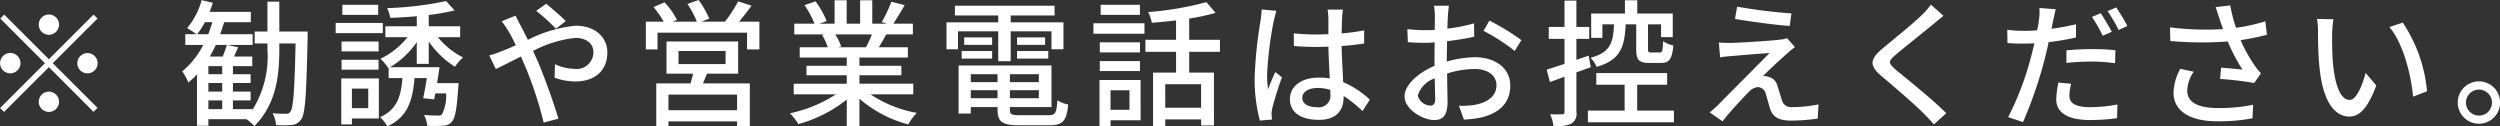 <svg xmlns="http://www.w3.org/2000/svg" width="258.66" height="13.07"><rect width="100%" height="100%" fill="#333333" stroke="none"/><path data-name="※ 勧誘や営業電話はお控えください。" d="M5.06 3.6a1.05 1.05 0 000-2.1 1.05 1.05 0 100 2.1zm0 2.53L.43 1.51l-.4.41 4.62 4.62-4.64 4.64.41.4 4.64-4.63 4.62 4.62.41-.41-4.63-4.62 4.63-4.62-.41-.41zm-2.94.41a1.055 1.055 0 10-1.06 1.05 1.065 1.065 0 001.06-1.05zm5.88 0a1.05 1.05 0 002.1 0 1.05 1.05 0 00-2.1 0zM5.06 9.48a1.05 1.05 0 101.05 1.05 1.056 1.056 0 00-1.05-1.05zM27.67.17v3.09h-1.32V4.5h1.32v.58a10.443 10.443 0 01-1.53 6.25v-.04H24.1v-.9h1.83v-.91H24.1v-.89h1.83v-.91H24.1v-.84h2v-.99h-1.89l.43-.96-1.17-.24c-.1.34-.27.8-.42 1.2h-1.34c.21-.37.42-.78.62-1.2h3.81V3.54h-3.36c.15-.4.28-.82.41-1.24h2.76V1.23h-4.26c.12-.31.23-.63.33-.94L20.86.01a7.613 7.613 0 01-1.5 2.9c.27.16.74.45.97.63h-1.16v1.11h1.86a8.713 8.713 0 01-2.17 2.73 6.022 6.022 0 01.63 1.16 7.927 7.927 0 00.89-.85v5.32h1.18v-.68h3.94a4.906 4.906 0 01.82.72c2.23-2.28 2.58-5.09 2.58-7.97V4.5h1.68c-.1 4.9-.24 6.66-.53 7.04a.436.436 0 01-.46.23c-.26 0-.79 0-1.39-.05a2.9 2.9 0 01.36 1.22 10.735 10.735 0 001.63-.01 1.29 1.29 0 00.98-.6c.42-.59.53-2.58.66-8.45v-.62H28.9V.17h-1.23zm-4.68 8.42v.89h-1.43v-.89h1.43zm0-.91h-1.43v-.84h1.43v.84zm0 2.71v.9h-1.43v-.9h1.43zM21.2 2.3h.77c-.13.43-.27.84-.42 1.24H20.4a8.864 8.864 0 00.8-1.24zm14.14 2v1.02h3.83V4.3h-3.83zm.08-3.8v1.04h3.71V.5h-3.71zm-.08 5.69v1.02h3.83V6.19h-3.83zm-.61-3.82v1.06h4.88V2.37h-4.88zM46.16.11a34.553 34.553 0 01-6.1.73 4.734 4.734 0 01.32 1.01c.87-.03 1.81-.09 2.74-.17v1.04h-3.25v1.13h2.29a7.891 7.891 0 01-2.8 2.23 5.192 5.192 0 01.82.97l.03-.02v1.05h1.43c-.16 1.91-.56 3.25-2.31 4.04a3.58 3.58 0 01.74.96c2.09-.96 2.62-2.64 2.82-5h1.27c-.11.74-.25 1.5-.38 2.08l1.14.12.12-.62h1.12a4.462 4.462 0 01-.42 2.16.506.506 0 01-.46.13c-.24 0-.81 0-1.41-.06a2.957 2.957 0 01.33 1.12 12.182 12.182 0 001.64-.01 1.178 1.178 0 00.9-.39c.35-.37.52-1.31.67-3.53a4.364 4.364 0 00.04-.48h-2.23l.26-1.65h-5.12a8.821 8.821 0 002.76-2.59v2.25h1.24V4.3a9.564 9.564 0 002.71 2.61 4.928 4.928 0 01.84-.97 7.852 7.852 0 01-2.6-2.09h2.3V2.72h-3.25V1.55a22.456 22.456 0 002.67-.47zm-10.85 8v4.76h1.1v-.61h2.79V8.11h-3.89zm1.1 1.06h1.69v2.02h-1.69V9.17zm21.11-6.2l1.02-.79c-.51-.51-1.56-1.41-2.03-1.79l-1.03.73a20.9 20.9 0 012.04 1.85zm-6.9 2.76l.68 1.41c.61-.28 1.55-.77 2.6-1.29l.46 1.06a40 40 0 011.89 5.77l1.53-.4c-.47-1.56-1.44-4.32-2.16-5.98l-.47-1.03a12.288 12.288 0 014.37-1.35c1.23 0 1.88.67 1.88 1.46a1.748 1.748 0 01-2.02 1.74 4.72 4.72 0 01-1.96-.48l-.04 1.4a6.414 6.414 0 002.12.39c2.16 0 3.34-1.23 3.34-3 0-1.56-1.25-2.77-3.28-2.77a13.736 13.736 0 00-4.94 1.46c-.27-.53-.52-1.04-.76-1.49-.14-.25-.41-.77-.52-1.01l-1.43.58a11.66 11.66 0 01.74 1.09c.23.39.47.87.72 1.39-.53.24-1.02.45-1.49.63a9.613 9.613 0 01-1.26.42zm19.58-.45h4.87v1.35H70.2V5.28zm-2.3 3.35v4.44h1.26v-.51h7.1v.49h1.32V8.63h-4.85l.42-1.01h3.22V4.29h-7.41v3.33h2.75c-.07.32-.17.69-.27 1.01H67.9zm1.26 2.77V9.79h7.1v1.61h-7.1zM71.12.41a9.38 9.38 0 01.98 1.83h-2.46l.4-.18A7.205 7.205 0 0068.75.24l-1.13.49a10.512 10.512 0 011.05 1.51h-1.85v2.87h1.21V3.38h9.26v1.73h1.28V2.24h-2.1c.42-.49.87-1.08 1.29-1.65L76.37.14A13.018 13.018 0 0175 2.24h-2.44l.82-.31A9.2 9.2 0 0072.28 0zm13.93 3.2a5.626 5.626 0 01.59 1.28h-2.9v1.06h4.87v.86h-4.17v.98h4.17v.87h-5.49v1.1h4.37a14.1 14.1 0 01-4.76 1.96 6.134 6.134 0 01.87 1.12 13.966 13.966 0 005.01-2.54v2.74h1.31v-2.83a12.518 12.518 0 005.05 2.66 5.775 5.775 0 01.89-1.19 12.531 12.531 0 01-4.79-1.92h4.42v-1.1h-5.57v-.87h4.34v-.98h-4.34v-.86h5.01V4.89h-3.01c.25-.38.52-.86.78-1.33h2.75V2.45h-2.03c.36-.52.78-1.23 1.18-1.92L92.22.18a13.369 13.369 0 01-.99 2.1l.53.17h-1.51V.03h-1.26v2.42H87.6V.03h-1.25v2.42h-1.57l.75-.27A9.284 9.284 0 0084.38.14l-1.14.39a9.778 9.778 0 011.03 1.92h-2.09v1.11h3.19zm5.16-.05a12.644 12.644 0 01-.61 1.33h-2.94l.37-.07a5.347 5.347 0 00-.61-1.26h3.79zm9.55.31v.77h2.89v-.77h-2.89zm-.26 1.41v.78h3.15v-.78H99.5zm5.73 0v.78h3.23v-.78h-3.23zm0-1.41v.77h2.9v-.77h-2.9zm2.25 5.46v.83h-2.99v-.83h2.99zm0-.83h-2.99v-.82h2.99v.82zm-4.27.83v.83h-2.77v-.83h2.77zm0-.83h-2.77v-.82h2.77v.82zm-4.03-1.73v4.98h1.26v-.67h2.77v.25c0 1.29.49 1.63 2.23 1.63h3.11c1.43 0 1.8-.45 1.97-2.15a3.3 3.3 0 01-1.12-.43c-.08 1.32-.21 1.54-.94 1.54h-2.94c-.87 0-1.03-.08-1.03-.59v-.25h4.3V6.77h-9.61zm-1.25-4.46V5.1h1.19V3.24h4.16v3.09h1.29V3.24h4.22V5.1h1.24V2.31h-5.46V1.6h4.54V.59H98.8V1.6h4.48v.71h-5.35zm15.86 2.07v1.04h4.16V4.38h-4.16zm.09-3.88v1.04h4.06V.5h-4.06zm-.09 5.82v1.03h4.16V6.32h-4.16zm-.66-3.91v1.08h5.28V2.41h-5.28zm5.38 1.71v1.24h3.17v2.15h-2.38v5.54h1.26v-.7h3.71v.63h1.33V7.51h-2.56V5.36h3.18V4.12h-3.18v-2.2a21.952 21.952 0 002.73-.59l-.95-1.11a32.651 32.651 0 01-6.03 1.03 3.786 3.786 0 01.38 1.1c.8-.05 1.65-.14 2.51-.24v2.01h-3.17zm2.05 7.03V8.71h3.71v2.44h-3.71zm-6.8-2.87v4.76h1.14v-.6h3.11V8.28h-4.25zm1.14 1.06h1.96v2.02h-1.96V9.34zm17.16-8.22l-1.52-.14c-.02.36-.07.81-.12 1.16a44.536 44.536 0 00-.61 5.87 16.656 16.656 0 00.54 4.46l1.25-.1c-.01-.17-.03-.38-.04-.52a3.68 3.68 0 01.07-.64A31.942 31.942 0 01132.64 8l-.7-.55c-.23.52-.54 1.22-.73 1.79a8.375 8.375 0 01-.11-1.49 36.775 36.775 0 01.68-5.55c.06-.25.2-.83.28-1.08zm5.58 8.18v.38a1.2 1.2 0 01-1.36 1.41c-.9 0-1.54-.32-1.54-.98 0-.6.66-1.01 1.6-1.01a4.409 4.409 0 011.3.2zm1.3-8.31h-1.58a7.319 7.319 0 01.08.9v1.65l-1.16.03a23.766 23.766 0 01-2.42-.12l.01 1.31c.81.06 1.58.1 2.4.1l1.17-.03c.03 1.09.09 2.31.14 3.28a6.913 6.913 0 00-1.13-.08c-1.88 0-2.99.95-2.99 2.24 0 1.34 1.11 2.13 3 2.13 1.95 0 2.56-1.11 2.56-2.4v-.07a13.185 13.185 0 011.95 1.56l.76-1.18a9.241 9.241 0 00-2.76-1.81c-.04-1.08-.14-2.34-.16-3.74.82-.05 1.6-.15 2.33-.26V3.14a21.51 21.51 0 01-2.33.32c.02-.64.03-1.25.05-1.6a8.522 8.522 0 01.08-.87zm15.16 1.14l-.61 1.06a20.553 20.553 0 013.23 2.08l.69-1.12a24.693 24.693 0 00-3.31-2.02zm-5.66 5.98l.05 2.17c0 .46-.2.65-.48.65a1.415 1.415 0 01-1.32-1.04 2.745 2.745 0 011.75-1.78zm-2.83-5.1l.05 1.35c.46.04.99.07 1.84.07.27 0 .58-.02.93-.05l-.01 1.56v.87c-1.66.71-3.1 1.96-3.1 3.15 0 1.34 1.86 2.46 3.08 2.46.83 0 1.37-.43 1.37-1.91l-.05-2.9a9.278 9.278 0 012.87-.47c1.27 0 2.24.61 2.24 1.68 0 1.18-1.02 1.8-2.2 2.02a7.75 7.75 0 01-1.68.1l.51 1.43a11.12 11.12 0 001.77-.21c2.06-.49 3.03-1.65 3.03-3.32 0-1.79-1.57-2.92-3.66-2.92a11.107 11.107 0 00-2.91.45v-.49l.03-1.62c.96-.11 2-.28 2.81-.46l-.02-1.38a17.765 17.765 0 01-2.76.54l.05-1.29c.03-.34.07-.82.11-1.08h-1.54a7.653 7.653 0 01.09 1.1l-.02 1.41c-.35.01-.67.02-.96.02a13.86 13.86 0 01-1.87-.11zm18.68 8.43v1.21h8.9v-1.21h-3.8V8.77h3.1V7.56h-7.33v1.21h2.93v2.67h-3.8zM168.12.03V1.4h-3.49v2.52h1.16v-1.4h1.2c-.08 1.93-.39 2.91-2.43 3.46a2.778 2.778 0 01.63.94c2.44-.7 2.9-2.02 3.01-4.4h1.09v2.56c0 1.1.25 1.43 1.36 1.43h1.21c.84 0 1.14-.38 1.27-1.8a3.061 3.061 0 01-1.06-.45c-.03 1.03-.09 1.17-.35 1.17h-.87c-.28 0-.34-.04-.34-.36V2.52h1.35v1.32h1.21V1.4h-3.67V.03h-1.28zm-6.25.03v2.73h-1.63v1.23h1.63v2.59l-1.84.6.33 1.28 1.51-.55v3.64a.2.2 0 01-.24.24 12.316 12.316 0 01-1.25 0 4.025 4.025 0 01.35 1.23 4.053 4.053 0 001.85-.25 1.192 1.192 0 00.52-1.22V7.49l1.49-.54-.23-1.19-1.26.43V4.02h1.33V2.79h-1.33V.06h-1.23zm17.86.63l-.22 1.27c1.69.29 4.22.62 5.66.73l.18-1.3a56.321 56.321 0 01-5.62-.7zm5.98 4.18l-.82-.92a3.013 3.013 0 01-.72.15c-1.1.14-4.32.33-5.07.34-.47 0-.94-.01-1.26-.04l.13 1.54a8.981 8.981 0 011.16-.14c.84-.07 2.9-.25 3.95-.31-1.34 1.37-4.73 4.76-5.36 5.41-.33.31-.62.56-.83.73l1.33.92c.87-1.11 2.19-2.51 2.69-3.01a1.466 1.466 0 01.98-.53.874.874 0 01.81.72c.12.37.31 1.13.45 1.55.32.92 1.02 1.2 2.24 1.2a21.765 21.765 0 002.68-.21l.08-1.47a13.232 13.232 0 01-2.69.28.973.973 0 01-1.1-.73c-.14-.4-.31-1.04-.45-1.43a1.25 1.25 0 00-.97-.98 1.721 1.721 0 00-.53-.07c.43-.46 1.89-1.81 2.48-2.32a9.544 9.544 0 01.82-.68zm15.38-3.23L199.78.48a7.956 7.956 0 01-.91 1.05c-.95.93-2.98 2.56-4.06 3.46-1.33 1.1-1.47 1.78-.11 2.91 1.3 1.09 3.39 2.89 4.33 3.84.36.36.73.75 1.06 1.13l1.28-1.16c-1.46-1.46-4.01-3.49-5.2-4.47-.83-.71-.83-.89-.03-1.58 1-.84 2.93-2.37 3.87-3.15.28-.23.73-.61 1.08-.87zm12.71 3.57v1.3a25.488 25.488 0 012.64-.14 17.675 17.675 0 012.39.17l.04-1.34a22.208 22.208 0 00-2.45-.12c-.9 0-1.87.06-2.62.13zm.49 3.46l-1.32-.13a9.52 9.52 0 00-.22 1.76c0 1.38 1.23 2.12 3.51 2.12a21.68 21.68 0 002.78-.19l.04-1.42a15.819 15.819 0 01-2.8.28c-1.8 0-2.17-.57-2.17-1.2a5.219 5.219 0 01.18-1.22zm3.06-7.3l-.91.38a15.123 15.123 0 011.12 1.95l.93-.41c-.28-.53-.79-1.41-1.14-1.92zm1.6-.6l-.89.38a16.888 16.888 0 011.14 1.95l.91-.41a18.164 18.164 0 00-1.16-1.92zm-9.57 2.42a11.943 11.943 0 01-1.7-.11l.02 1.37c.51.05 1.01.06 1.67.06.35 0 .73-.01 1.12-.03l-.34 1.36a30.325 30.325 0 01-2.38 6.28l1.54.51a43.315 43.315 0 002.22-6.44c.15-.59.31-1.23.43-1.83a26.473 26.473 0 002.83-.48V2.51a25.693 25.693 0 01-2.53.47l.16-.82c.06-.28.19-.86.27-1.21l-1.68-.12a5.775 5.775 0 01-.06 1.27 8.455 8.455 0 01-.18 1.04c-.48.04-.95.05-1.39.05zm17.59 4.23l-1.39-.3a5.512 5.512 0 00-.7 2.45c0 1.94 1.74 2.97 4.48 2.98a18.976 18.976 0 003.69-.31l.07-1.4a17.693 17.693 0 01-3.67.34c-2.02-.02-3.15-.56-3.15-1.82a3.6 3.6 0 01.67-1.94zm-2.45-4.59l.03 1.41a36.054 36.054 0 005.94.05 19.1 19.1 0 001.52 2.91c-.47-.06-1.47-.14-2.21-.2l-.1 1.17a32.087 32.087 0 013.53.42l.7-1.01a6.223 6.223 0 01-.67-.83 15.288 15.288 0 01-1.44-2.6 25.314 25.314 0 002.73-.55l-.17-1.4a17.144 17.144 0 01-3.03.67 15.457 15.457 0 01-.6-2.31l-1.51.18c.15.42.29.88.39 1.19l.37 1.08a29.258 29.258 0 01-5.48-.18zm16.91-.84l-1.71-.03a6.72 6.72 0 01.11 1.32c0 .84.02 2.52.16 3.75.38 3.69 1.68 5.03 3.09 5.03 1.03 0 1.89-.83 2.78-3.22l-1.11-1.3c-.32 1.27-.94 2.8-1.64 2.8-.94 0-1.51-1.49-1.72-3.69-.1-1.09-.11-2.27-.1-3.15a11.308 11.308 0 01.14-1.51zm7.17.35l-1.38.46c1.41 1.68 2.21 4.79 2.45 7.2l1.44-.56a15.193 15.193 0 00-2.51-7.1zm7.88 6.08a2.19 2.19 0 100 4.38 2.19 2.19 0 100-4.38zm0 3.54a1.345 1.345 0 111.35-1.34 1.34 1.34 0 01-1.35 1.34z" fill="#fff" fill-rule="evenodd"/></svg>